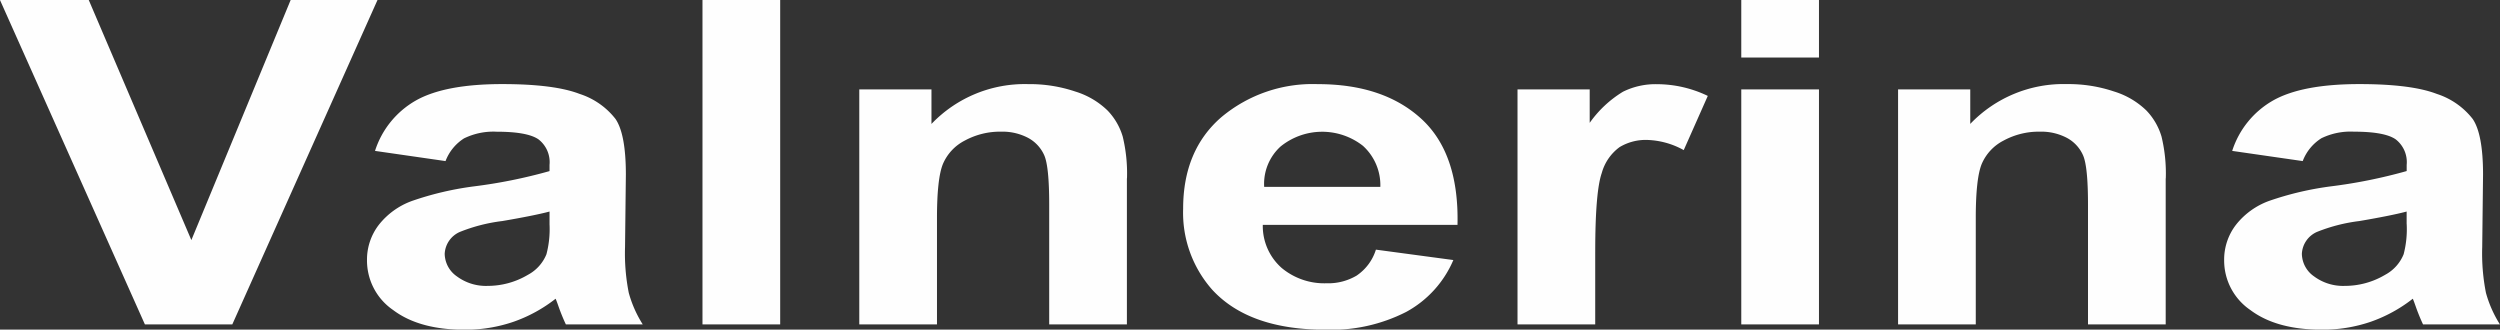 <svg xmlns="http://www.w3.org/2000/svg" width="324.969" height="42.844" viewBox="0 0 324.969 42.844">
  <rect x="0" y="0" width="324.969" height="42.844" fill="#333333" stroke="none"/>
<defs>
    <style>
      .cls-1 {
        fill: #fefefe;
        fill-rule: evenodd;
      }
    </style>
  </defs>
  <path id="Valnerina" class="cls-1" d="M31.009,42.2L49.883,0.033H38.594L25.688,31.239,12.35,0.033H0.81L19.648,42.2h11.36Zm30.163-24.2a8.658,8.658,0,0,1,4.206-.848q3.99,0,5.429.992a3.746,3.746,0,0,1,1.438,3.322v0.805a66.335,66.335,0,0,1-9.814,1.985,40.4,40.4,0,0,0-8.035,1.884,9.676,9.676,0,0,0-4.332,3.106,7.411,7.411,0,0,0-1.546,4.616,7.8,7.8,0,0,0,3.4,6.471q3.4,2.56,9.293,2.56A19.344,19.344,0,0,0,67.5,41.88a18.959,18.959,0,0,0,5.536-3.02q0.108,0.231.359,0.949a25.508,25.508,0,0,0,.971,2.387h9.994a15.185,15.185,0,0,1-1.815-4.1,26.336,26.336,0,0,1-.485-5.939l0.108-9.433q0-5.263-1.348-7.233a9.663,9.663,0,0,0-4.656-3.25q-3.308-1.279-10.066-1.28-7.442,0-11.217,2.128a11.6,11.6,0,0,0-5.321,6.557l9.167,1.323A6.024,6.024,0,0,1,61.171,17.994ZM72.244,29.139a12.888,12.888,0,0,1-.4,3.94,5.268,5.268,0,0,1-2.409,2.675,10.239,10.239,0,0,1-5.213,1.438A6.339,6.339,0,0,1,60.2,35.955a3.639,3.639,0,0,1-1.582-2.933A3.276,3.276,0,0,1,60.6,30.174a21.865,21.865,0,0,1,5.5-1.409q4.206-.718,6.147-1.237v1.611ZM102.227,42.2V0.033h-10.1V42.2h10.1Zm45.082-18.982a20.378,20.378,0,0,0-.557-5.436,8.256,8.256,0,0,0-1.978-3.394,10.4,10.4,0,0,0-4.188-2.459,18.5,18.5,0,0,0-6.112-.963,16.751,16.751,0,0,0-12.582,5.177V11.653h-9.383V42.2h10.1V28.363q0-5.119.773-7.018a6.114,6.114,0,0,1,2.858-3.049,9.581,9.581,0,0,1,4.709-1.15,7.142,7.142,0,0,1,3.5.805,4.742,4.742,0,0,1,2.1,2.258q0.647,1.453.647,6.4V42.2h10.1V23.214Zm29.911,12.6a7.259,7.259,0,0,1-3.991,1.035,8.645,8.645,0,0,1-5.824-2,7.266,7.266,0,0,1-2.444-5.594H190.27q0.216-9.289-4.71-13.791t-13.445-4.5a18.469,18.469,0,0,0-12.547,4.3q-4.962,4.3-4.961,11.892a15.088,15.088,0,0,0,3.775,10.526q4.78,5.206,14.739,5.206a21.449,21.449,0,0,0,10.48-2.315,13.846,13.846,0,0,0,6.129-6.744l-10.066-1.352A6.318,6.318,0,0,1,177.22,35.811Zm-12.08-11.5a6.563,6.563,0,0,1,2.121-5.234,8.586,8.586,0,0,1,10.714-.1,6.9,6.9,0,0,1,2.265,5.335h-15.1Zm43.033,8.456q0-7.794.845-10.239a6.219,6.219,0,0,1,2.319-3.379,6.578,6.578,0,0,1,3.595-.935,10.405,10.405,0,0,1,4.745,1.323l3.128-7.046a15.29,15.29,0,0,0-6.651-1.524,9.5,9.5,0,0,0-4.368.978A14.492,14.492,0,0,0,207.454,16V11.653h-9.383V42.2h10.1V32.763ZM237.257,7.511V0.033h-10.1V7.511h10.1Zm0,34.685V11.653h-10.1V42.2h10.1Zm45.082-18.982a20.378,20.378,0,0,0-.557-5.436,8.265,8.265,0,0,0-1.977-3.394,10.4,10.4,0,0,0-4.188-2.459,18.5,18.5,0,0,0-6.112-.963,16.753,16.753,0,0,0-12.583,5.177V11.653h-9.383V42.2h10.1V28.363q0-5.119.773-7.018a6.118,6.118,0,0,1,2.858-3.049,9.588,9.588,0,0,1,4.71-1.15,7.145,7.145,0,0,1,3.5.805,4.735,4.735,0,0,1,2.1,2.258q0.647,1.453.647,6.4V42.2h10.1V23.214Zm20.24-5.22a8.662,8.662,0,0,1,4.207-.848q3.99,0,5.428.992a3.745,3.745,0,0,1,1.438,3.322v0.805a66.318,66.318,0,0,1-9.814,1.985,40.4,40.4,0,0,0-8.035,1.884,9.673,9.673,0,0,0-4.332,3.106,7.41,7.41,0,0,0-1.546,4.616,7.794,7.794,0,0,0,3.4,6.471q3.4,2.56,9.293,2.56a19.35,19.35,0,0,0,6.292-1.007,18.947,18.947,0,0,0,5.536-3.02q0.108,0.231.36,0.949a25.51,25.51,0,0,0,.97,2.387h9.995a15.2,15.2,0,0,1-1.816-4.1,26.376,26.376,0,0,1-.485-5.939l0.108-9.433q0-5.263-1.348-7.233a9.664,9.664,0,0,0-4.656-3.25q-3.308-1.279-10.066-1.28-7.442,0-11.217,2.128a11.609,11.609,0,0,0-5.321,6.557l9.168,1.323A6.026,6.026,0,0,1,302.579,17.994Zm11.073,11.145a12.905,12.905,0,0,1-.395,3.94,5.272,5.272,0,0,1-2.409,2.675,10.241,10.241,0,0,1-5.213,1.438,6.337,6.337,0,0,1-4.026-1.237,3.639,3.639,0,0,1-1.582-2.933A3.277,3.277,0,0,1,302,30.174a21.875,21.875,0,0,1,5.5-1.409q4.206-.718,6.147-1.237v1.611Z" transform="translate(-0.813 -0.031)"/>
</svg>
